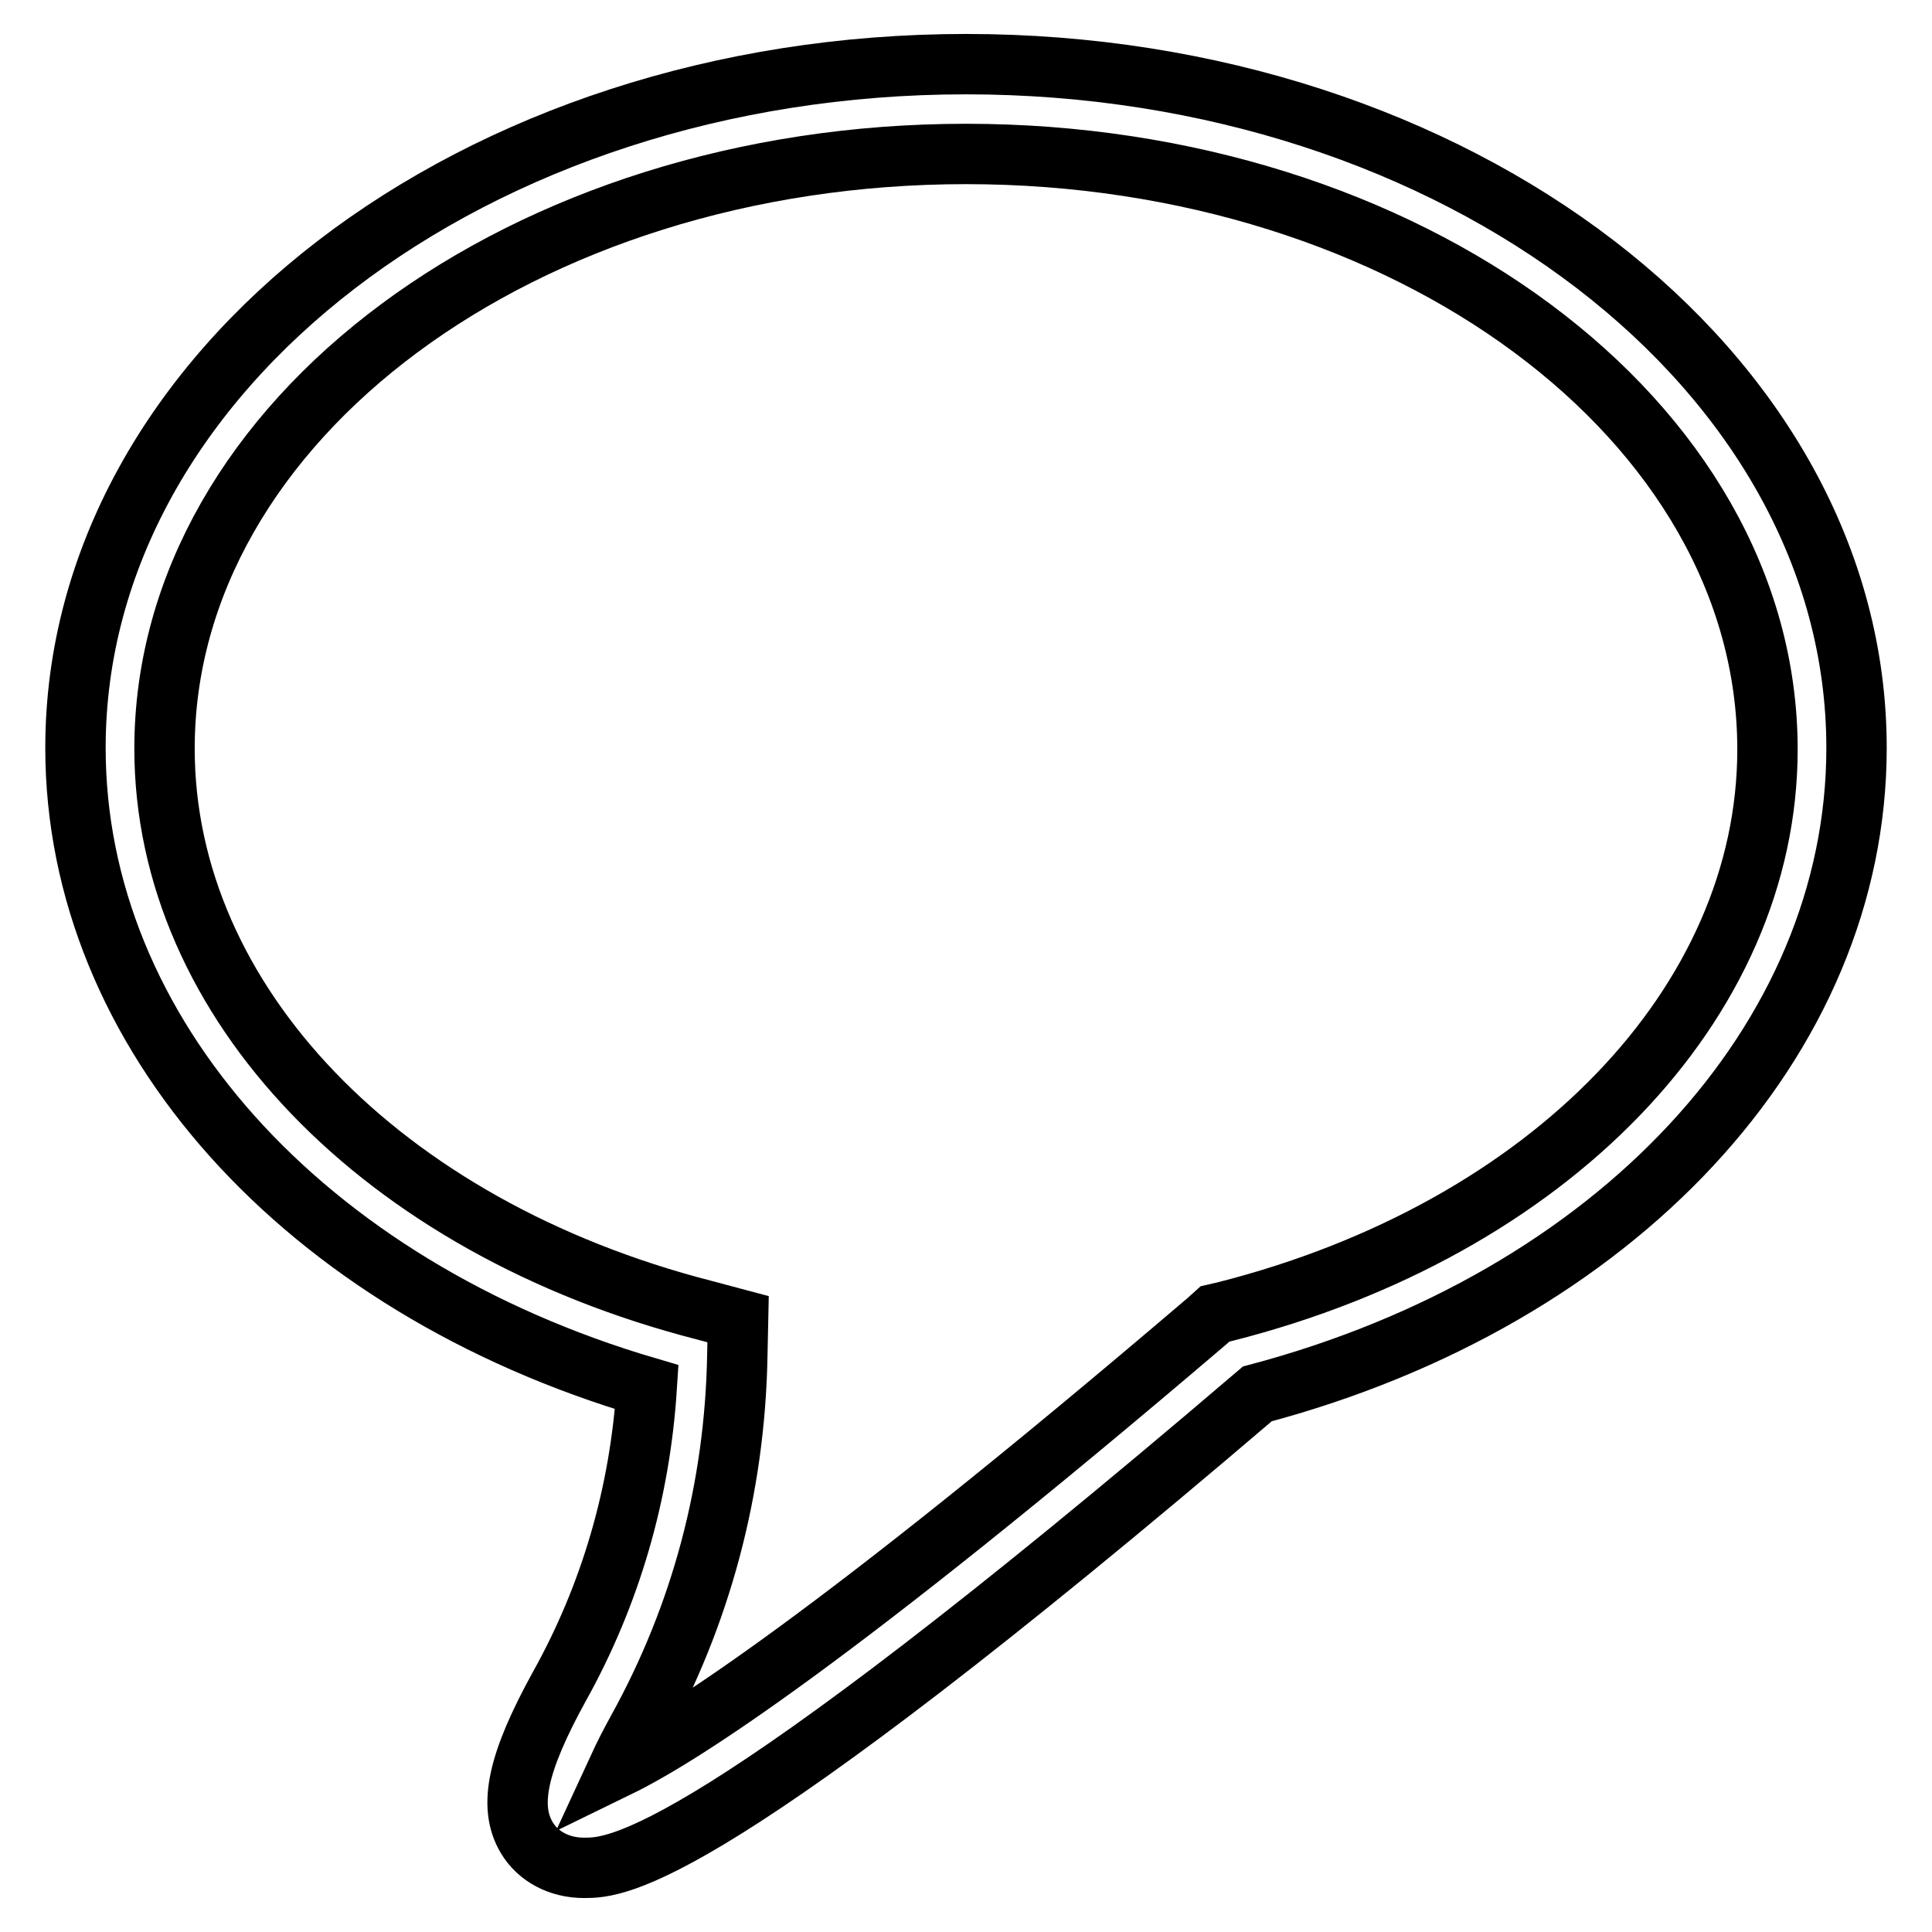 <?xml version="1.0" encoding="utf-8"?>
<!-- Svg Vector Icons : http://www.onlinewebfonts.com/icon -->
<!DOCTYPE svg PUBLIC "-//W3C//DTD SVG 1.1//EN" "http://www.w3.org/Graphics/SVG/1.1/DTD/svg11.dtd">
<svg version="1.1" xmlns="http://www.w3.org/2000/svg" xmlns:xlink="http://www.w3.org/1999/xlink" x="0px" y="0px" viewBox="0 0 256 256" enable-background="new 0 0 256 256" xml:space="preserve">
<g> <path stroke-width="8" fill-opacity="0" stroke="#000000"  d="M77.4,247.5C77.4,247.5,77.4,247.5,77.4,247.5c-3.3,0-6.1-1.5-7.6-4c-2.5-4.2-1.2-10,4.3-20 c6.8-12.2,10.7-25.6,11.6-39.7C40.2,170.4,10,136.8,10,99.1c0-50,52.9-90.6,118-90.6c65.1,0,118,40.6,118,90.6 c0,38.8-31.9,73-79.4,85.6C93.3,247.3,81.7,247.5,77.4,247.5z M128,20.4c-58.6,0-106.2,35.3-106.2,78.8c0,33.5,28.7,63.4,71.5,74.4 l4.5,1.2l-0.1,4.7c-0.3,17.7-4.8,34.5-13.2,49.7c-1.1,2-1.9,3.6-2.5,4.9c8-3.9,28.3-16.7,78-59.1l1-0.9l1.3-0.3 c43-10.9,71.9-40.9,71.9-74.5C234.2,55.7,186.5,20.4,128,20.4z"/></g>
</svg>